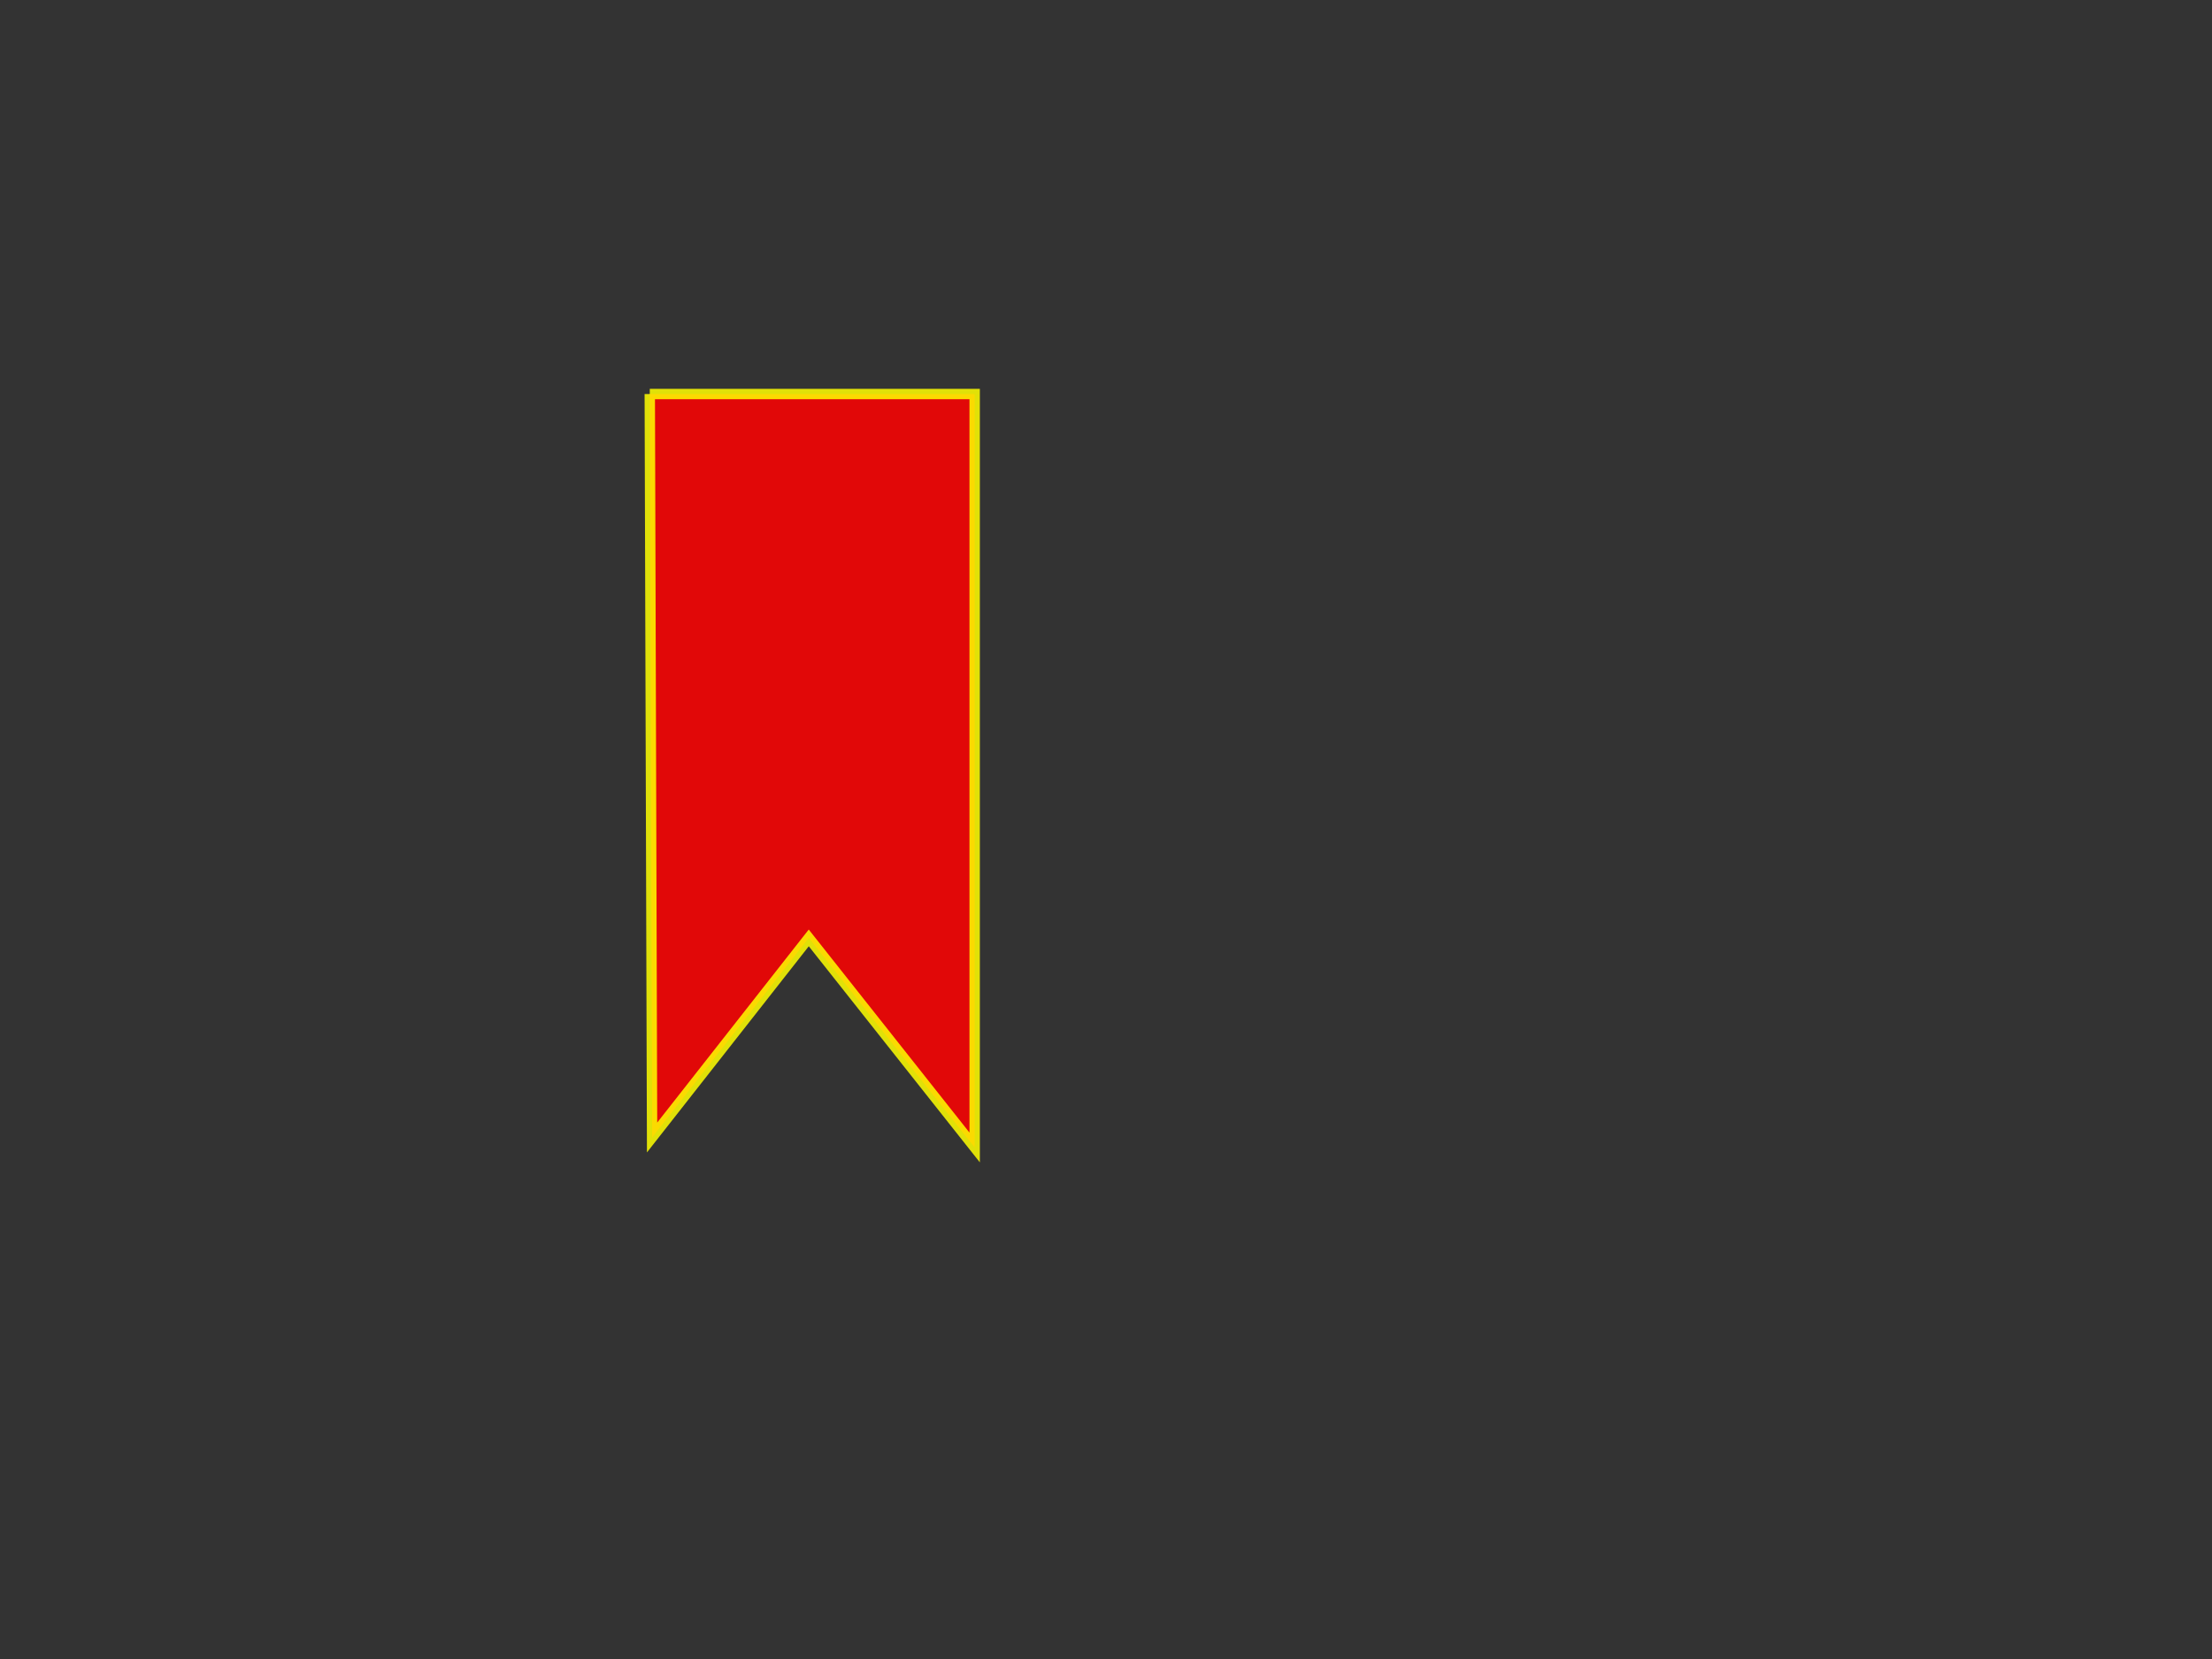 <?xml version="1.0" encoding="UTF-8"?>
<svg width="640" height="480" xmlns="http://www.w3.org/2000/svg" xmlns:svg="http://www.w3.org/2000/svg">
 <rect width="100%" height="100%" fill="#333333" stroke="none"/>
 <!-- Created with SVG-edit - http://svg-edit.googlecode.com/ -->
 <g>
  <title>Layer 1</title>
  <path fill="#ff0000" stroke="#ffff00" stroke-width="3" stroke-dasharray="null" stroke-linejoin="null" stroke-linecap="null" d="m188,114l94,0l0,218l-48,-60.636l-45.333,57.748l-0.667,-215.113z" id="svg_1" opacity="0.85"/>
 </g>
</svg>